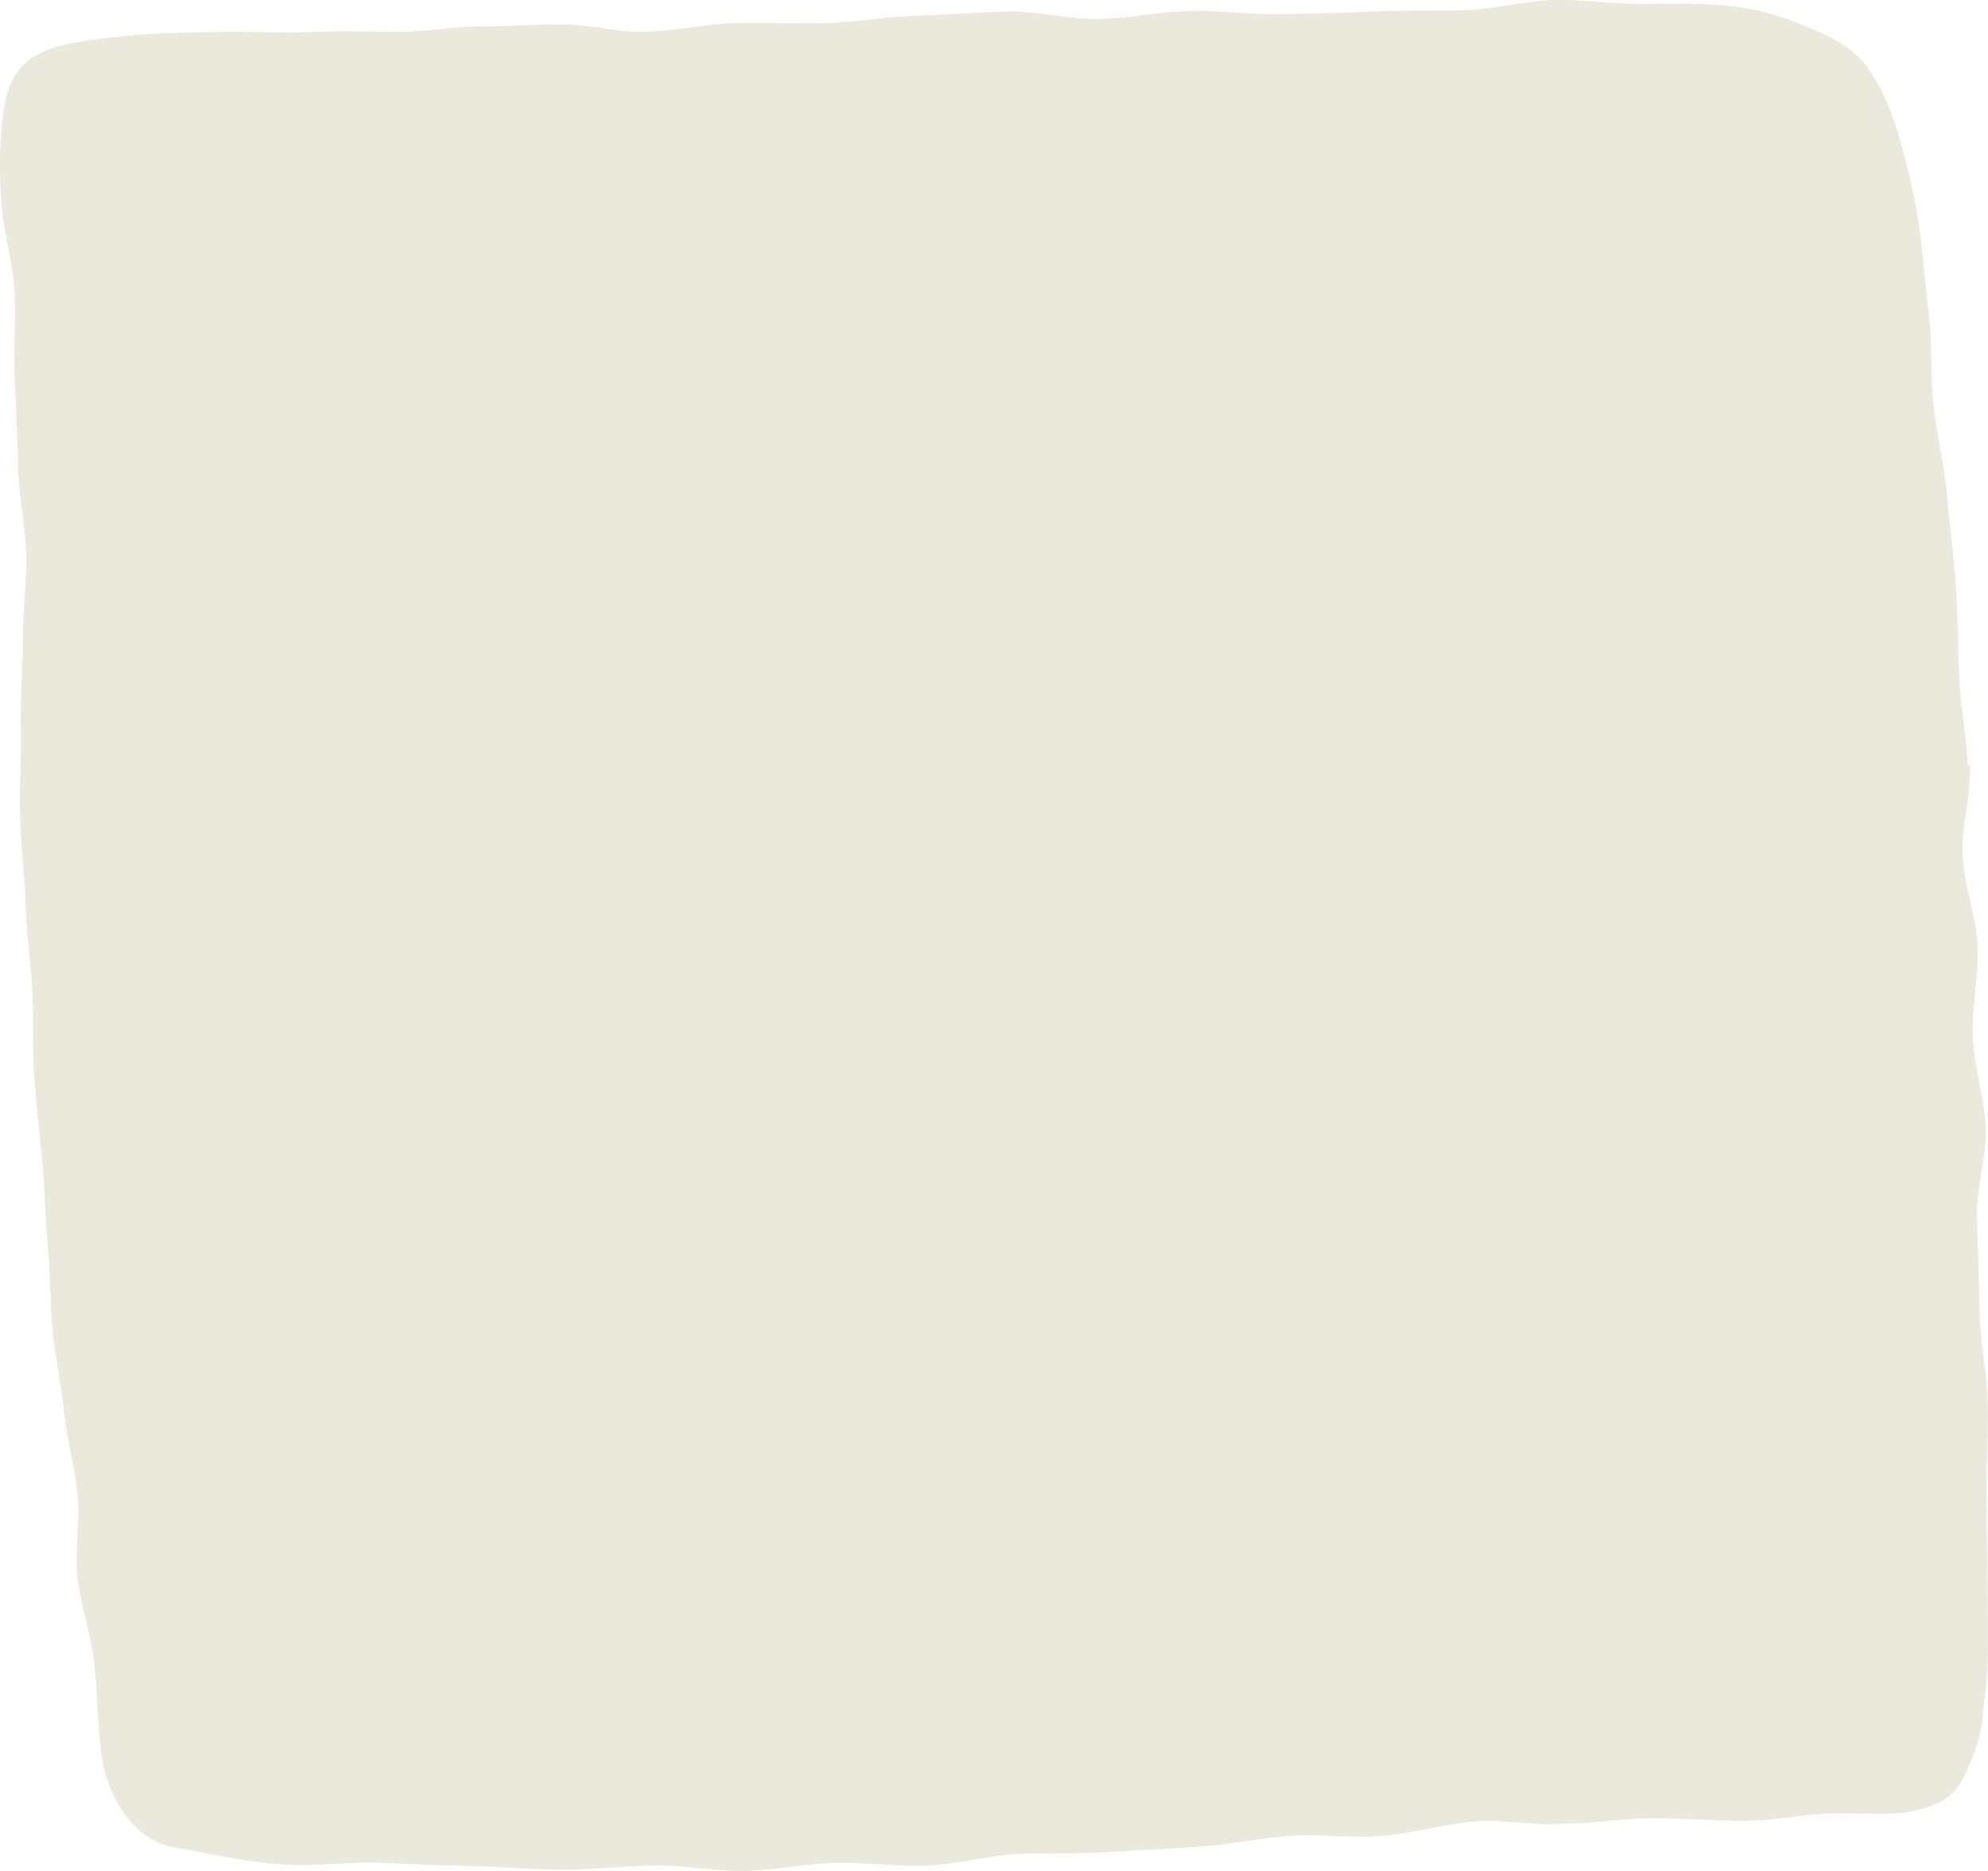 <svg width="34" height="32" viewBox="0 0 34 32" fill="none" xmlns="http://www.w3.org/2000/svg">
<path d="M33.676 13.094C33.672 13.103 33.657 13.1 33.657 13.09C33.63 12.583 33.531 12.087 33.508 11.58C33.485 11.06 33.485 10.54 33.45 10.02C33.415 9.5 33.346 8.992 33.299 8.472C33.253 7.952 33.125 7.443 33.067 6.923C33.009 6.403 33.056 5.883 32.986 5.363C32.917 4.843 32.894 4.323 32.812 3.815C32.743 3.295 32.615 2.844 32.511 2.451C32.372 1.931 32.186 1.503 31.954 1.18C31.688 0.787 31.282 0.614 30.829 0.429C30.458 0.278 30.041 0.14 29.507 0.094C29.102 0.059 28.638 0.059 28.128 0.07C27.606 0.07 27.084 -0.01 26.574 0.001C26.063 0.013 25.542 0.163 25.02 0.174C24.498 0.186 23.976 0.174 23.466 0.198C22.956 0.221 22.434 0.232 21.912 0.244C21.39 0.255 20.868 0.174 20.358 0.186C19.848 0.198 19.326 0.313 18.804 0.325C18.282 0.336 17.761 0.186 17.239 0.198C16.717 0.209 16.207 0.255 15.685 0.267C15.163 0.278 14.653 0.382 14.131 0.394C13.609 0.406 13.088 0.382 12.577 0.394C12.067 0.406 11.545 0.533 11.023 0.544C10.56 0.556 10.084 0.417 9.62 0.417C9.156 0.417 8.681 0.452 8.217 0.452C7.753 0.452 7.278 0.544 6.814 0.544C6.35 0.544 5.875 0.521 5.411 0.544C4.947 0.567 4.472 0.544 4.008 0.544C3.544 0.544 3.069 0.556 2.605 0.579C1.921 0.625 1.399 0.694 1.016 0.787C0.401 0.949 0.135 1.295 0.054 1.942C0.007 2.335 -0.028 2.855 0.03 3.526C0.065 4.023 0.228 4.508 0.251 5.005C0.274 5.502 0.228 5.999 0.251 6.495C0.274 6.992 0.297 7.489 0.309 7.986C0.32 8.483 0.436 8.98 0.448 9.477C0.459 9.974 0.39 10.471 0.39 10.968C0.39 11.464 0.343 11.961 0.355 12.458C0.367 12.955 0.332 13.452 0.343 13.949C0.355 14.446 0.425 14.943 0.436 15.44C0.448 15.937 0.529 16.433 0.552 16.93C0.575 17.427 0.552 17.924 0.587 18.421C0.622 18.918 0.68 19.415 0.726 19.912C0.773 20.386 0.773 20.859 0.819 21.333C0.865 21.807 0.854 22.281 0.9 22.755C0.946 23.228 1.051 23.691 1.097 24.164C1.144 24.638 1.283 25.1 1.329 25.574C1.376 26.048 1.271 26.533 1.329 27.007C1.387 27.481 1.549 27.943 1.607 28.405C1.665 28.868 1.665 29.353 1.712 29.827C1.722 29.928 1.736 30.027 1.754 30.125C1.87 30.781 2.317 31.489 2.976 31.595C3.637 31.71 4.298 31.872 4.97 31.895C5.481 31.918 6.002 31.837 6.524 31.86C7.046 31.884 7.556 31.907 8.078 31.918C8.6 31.93 9.11 31.976 9.632 31.976C10.154 31.976 10.664 31.918 11.186 31.907C11.708 31.895 12.229 32.011 12.74 31.999C13.25 31.988 13.772 31.872 14.293 31.86C14.815 31.849 15.337 31.93 15.859 31.907C16.381 31.884 16.891 31.733 17.413 31.71C17.935 31.687 18.456 31.71 18.978 31.676C19.5 31.641 20.022 31.618 20.532 31.583C21.042 31.549 21.564 31.433 22.086 31.398C22.608 31.364 23.13 31.445 23.651 31.398C24.173 31.352 24.683 31.202 25.194 31.156C25.704 31.109 26.237 31.236 26.748 31.19C27.258 31.19 27.768 31.098 28.278 31.098C28.788 31.098 29.299 31.144 29.809 31.144C30.319 31.144 30.829 31.029 31.34 31.017C31.861 31.005 32.291 31.052 32.615 30.994C33.183 30.901 33.438 30.716 33.601 30.358C33.708 30.115 33.865 29.822 33.905 29.389C33.921 29.22 33.937 29.05 33.96 28.882C34.019 28.43 33.995 27.857 33.995 27.123C33.995 26.603 33.972 26.083 33.972 25.563C33.972 25.043 34.007 24.523 33.995 24.003C33.983 23.483 33.867 22.962 33.856 22.442C33.844 21.922 33.833 21.402 33.81 20.883C33.786 20.363 33.972 19.831 33.96 19.311C33.949 18.791 33.763 18.271 33.74 17.751C33.717 17.231 33.844 16.699 33.821 16.179C33.798 15.659 33.589 15.151 33.566 14.631C33.543 14.124 33.708 13.606 33.695 13.098C33.695 13.088 33.681 13.085 33.676 13.094Z" fill="#EBE8DC"/>
</svg>
